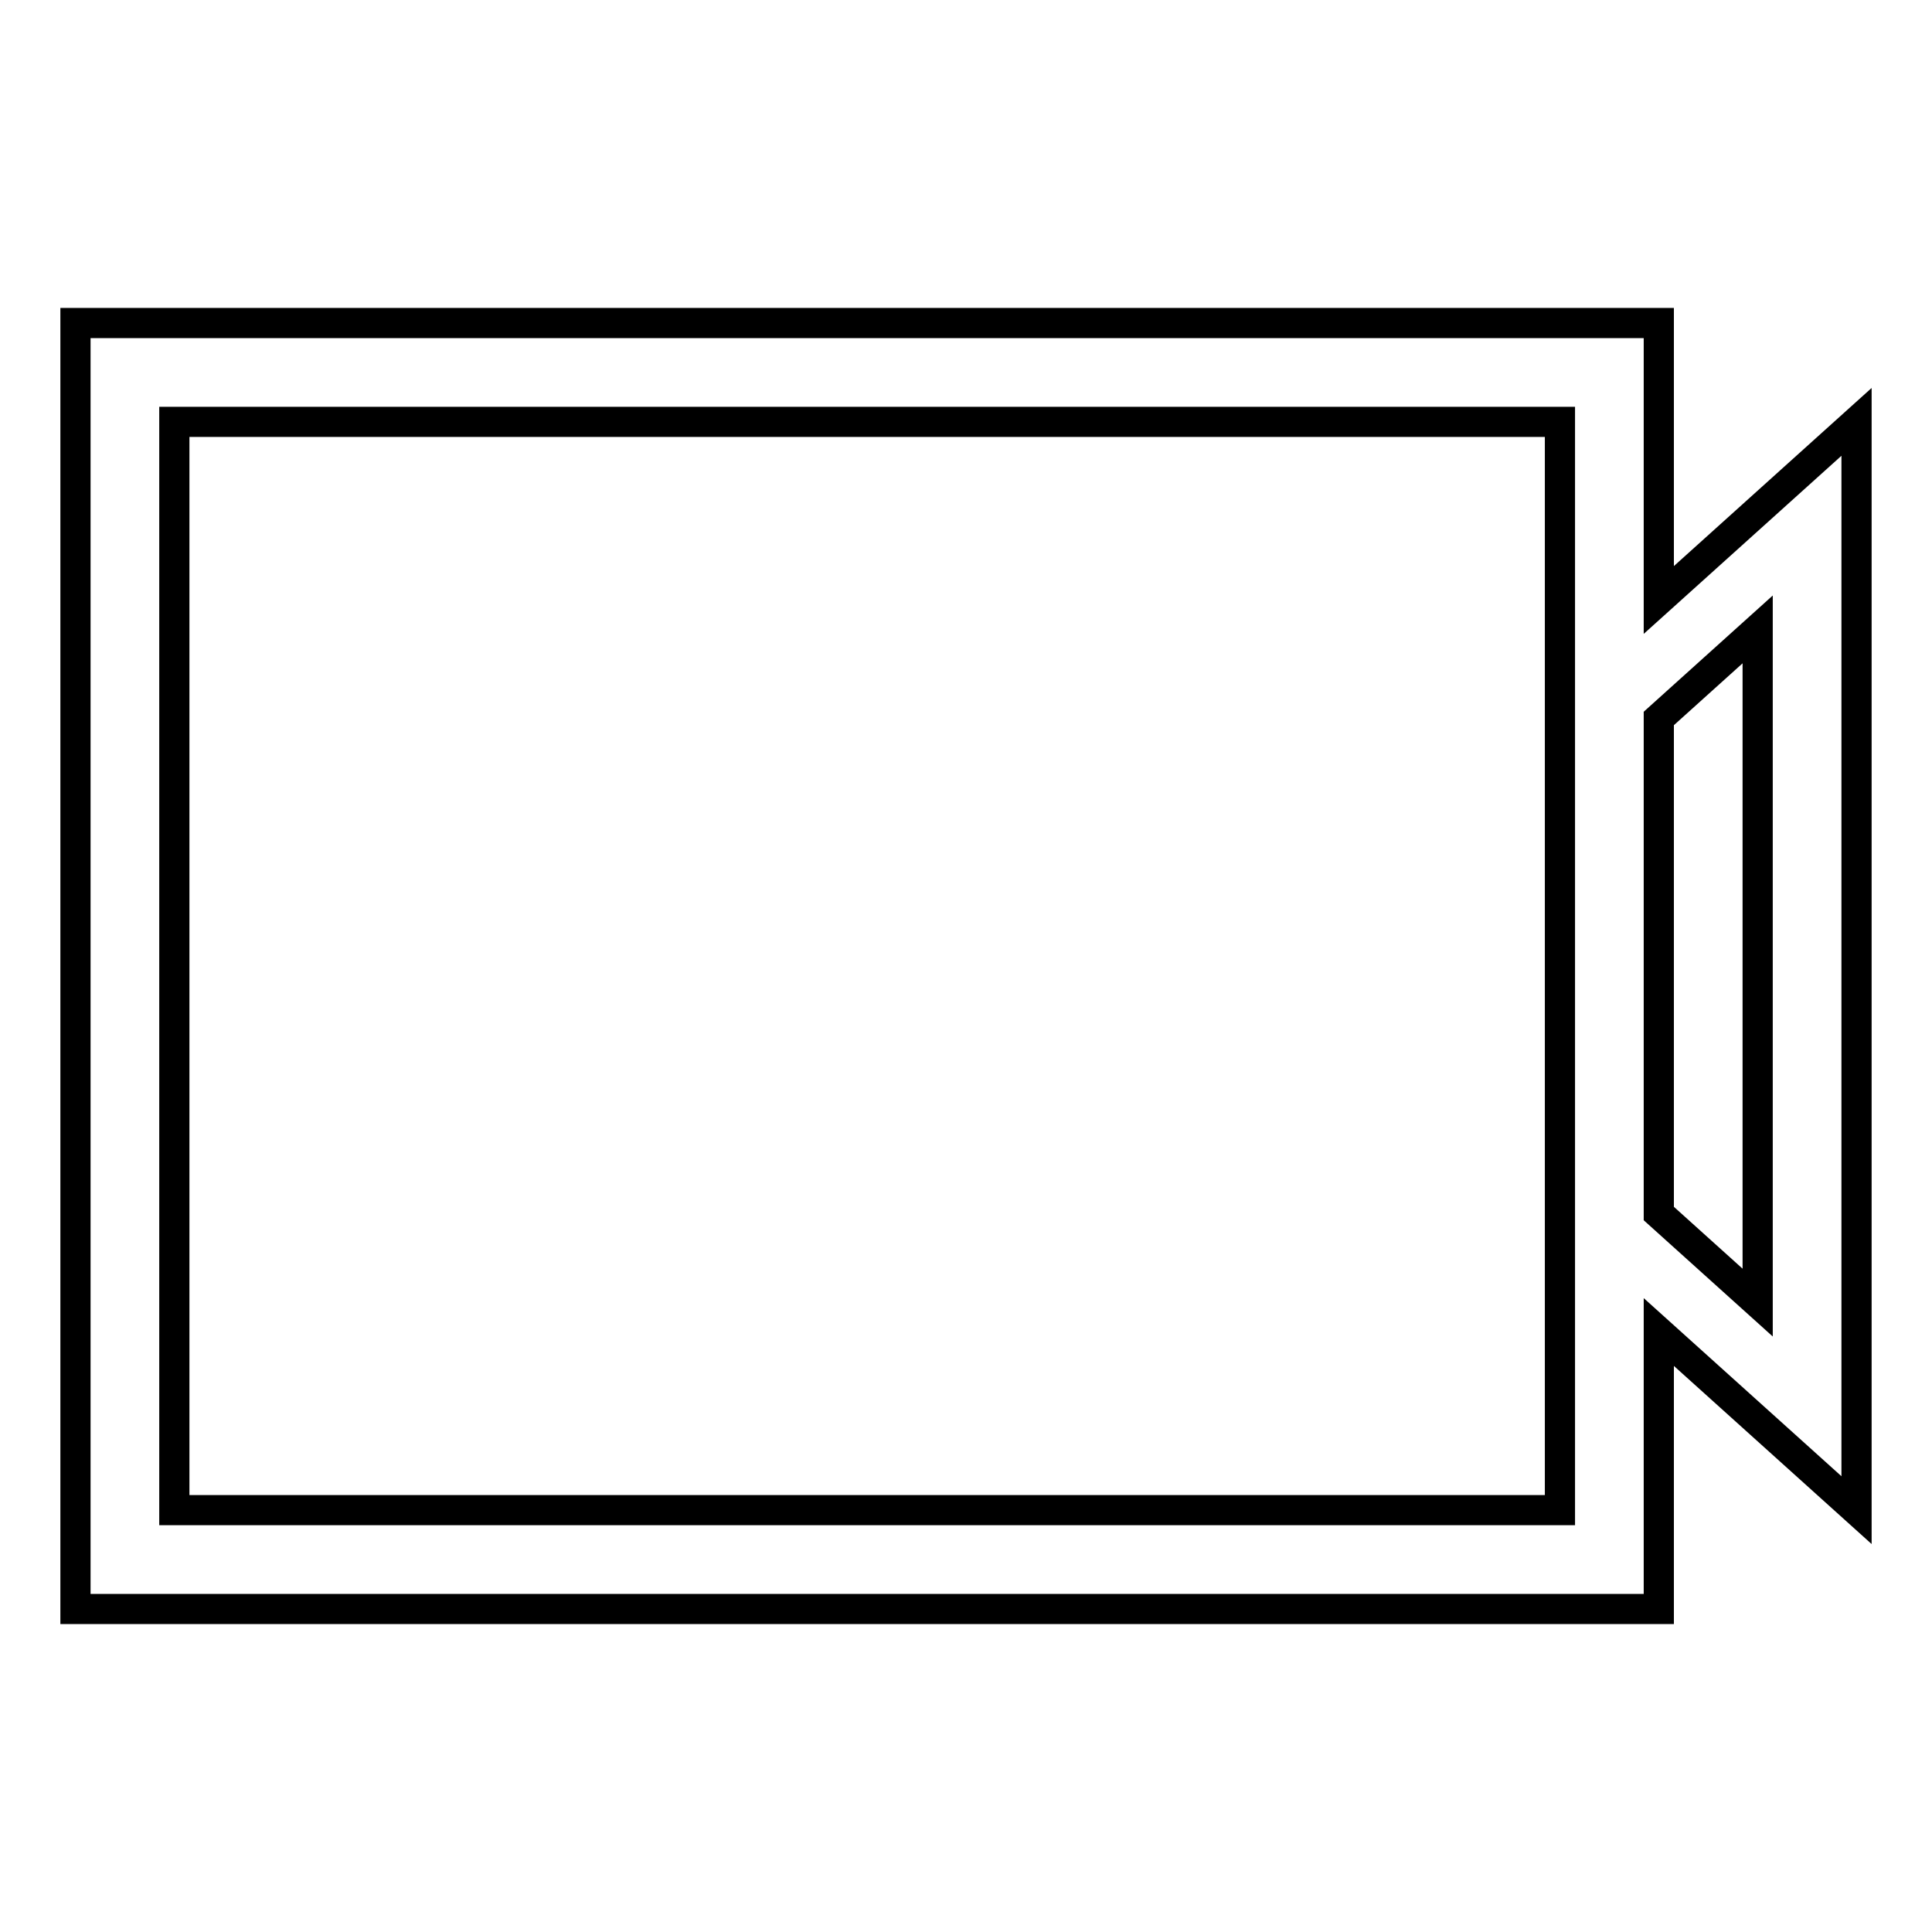 <?xml version="1.0" encoding="utf-8"?>
<!-- Svg Vector Icons : http://www.onlinewebfonts.com/icon -->
<!DOCTYPE svg PUBLIC "-//W3C//DTD SVG 1.1//EN" "http://www.w3.org/Graphics/SVG/1.1/DTD/svg11.dtd">
<svg version="1.1" xmlns="http://www.w3.org/2000/svg" xmlns:xlink="http://www.w3.org/1999/xlink" x="0px" y="0px" viewBox="0 0 256 256" enable-background="new 0 0 256 256" xml:space="preserve">
<g> <path stroke-width="4" fill-opacity="0" stroke="#000000"  d="M219.8,176.5v36.7H10V42.8h209.8v36.7L246,55.9v144.2L219.8,176.5z M219.8,160.8l13.1,11.8V83.4l-13.1,11.8 V160.8z M23.1,55.9v144.2h183.6V55.9H23.1z"/></g>
</svg>